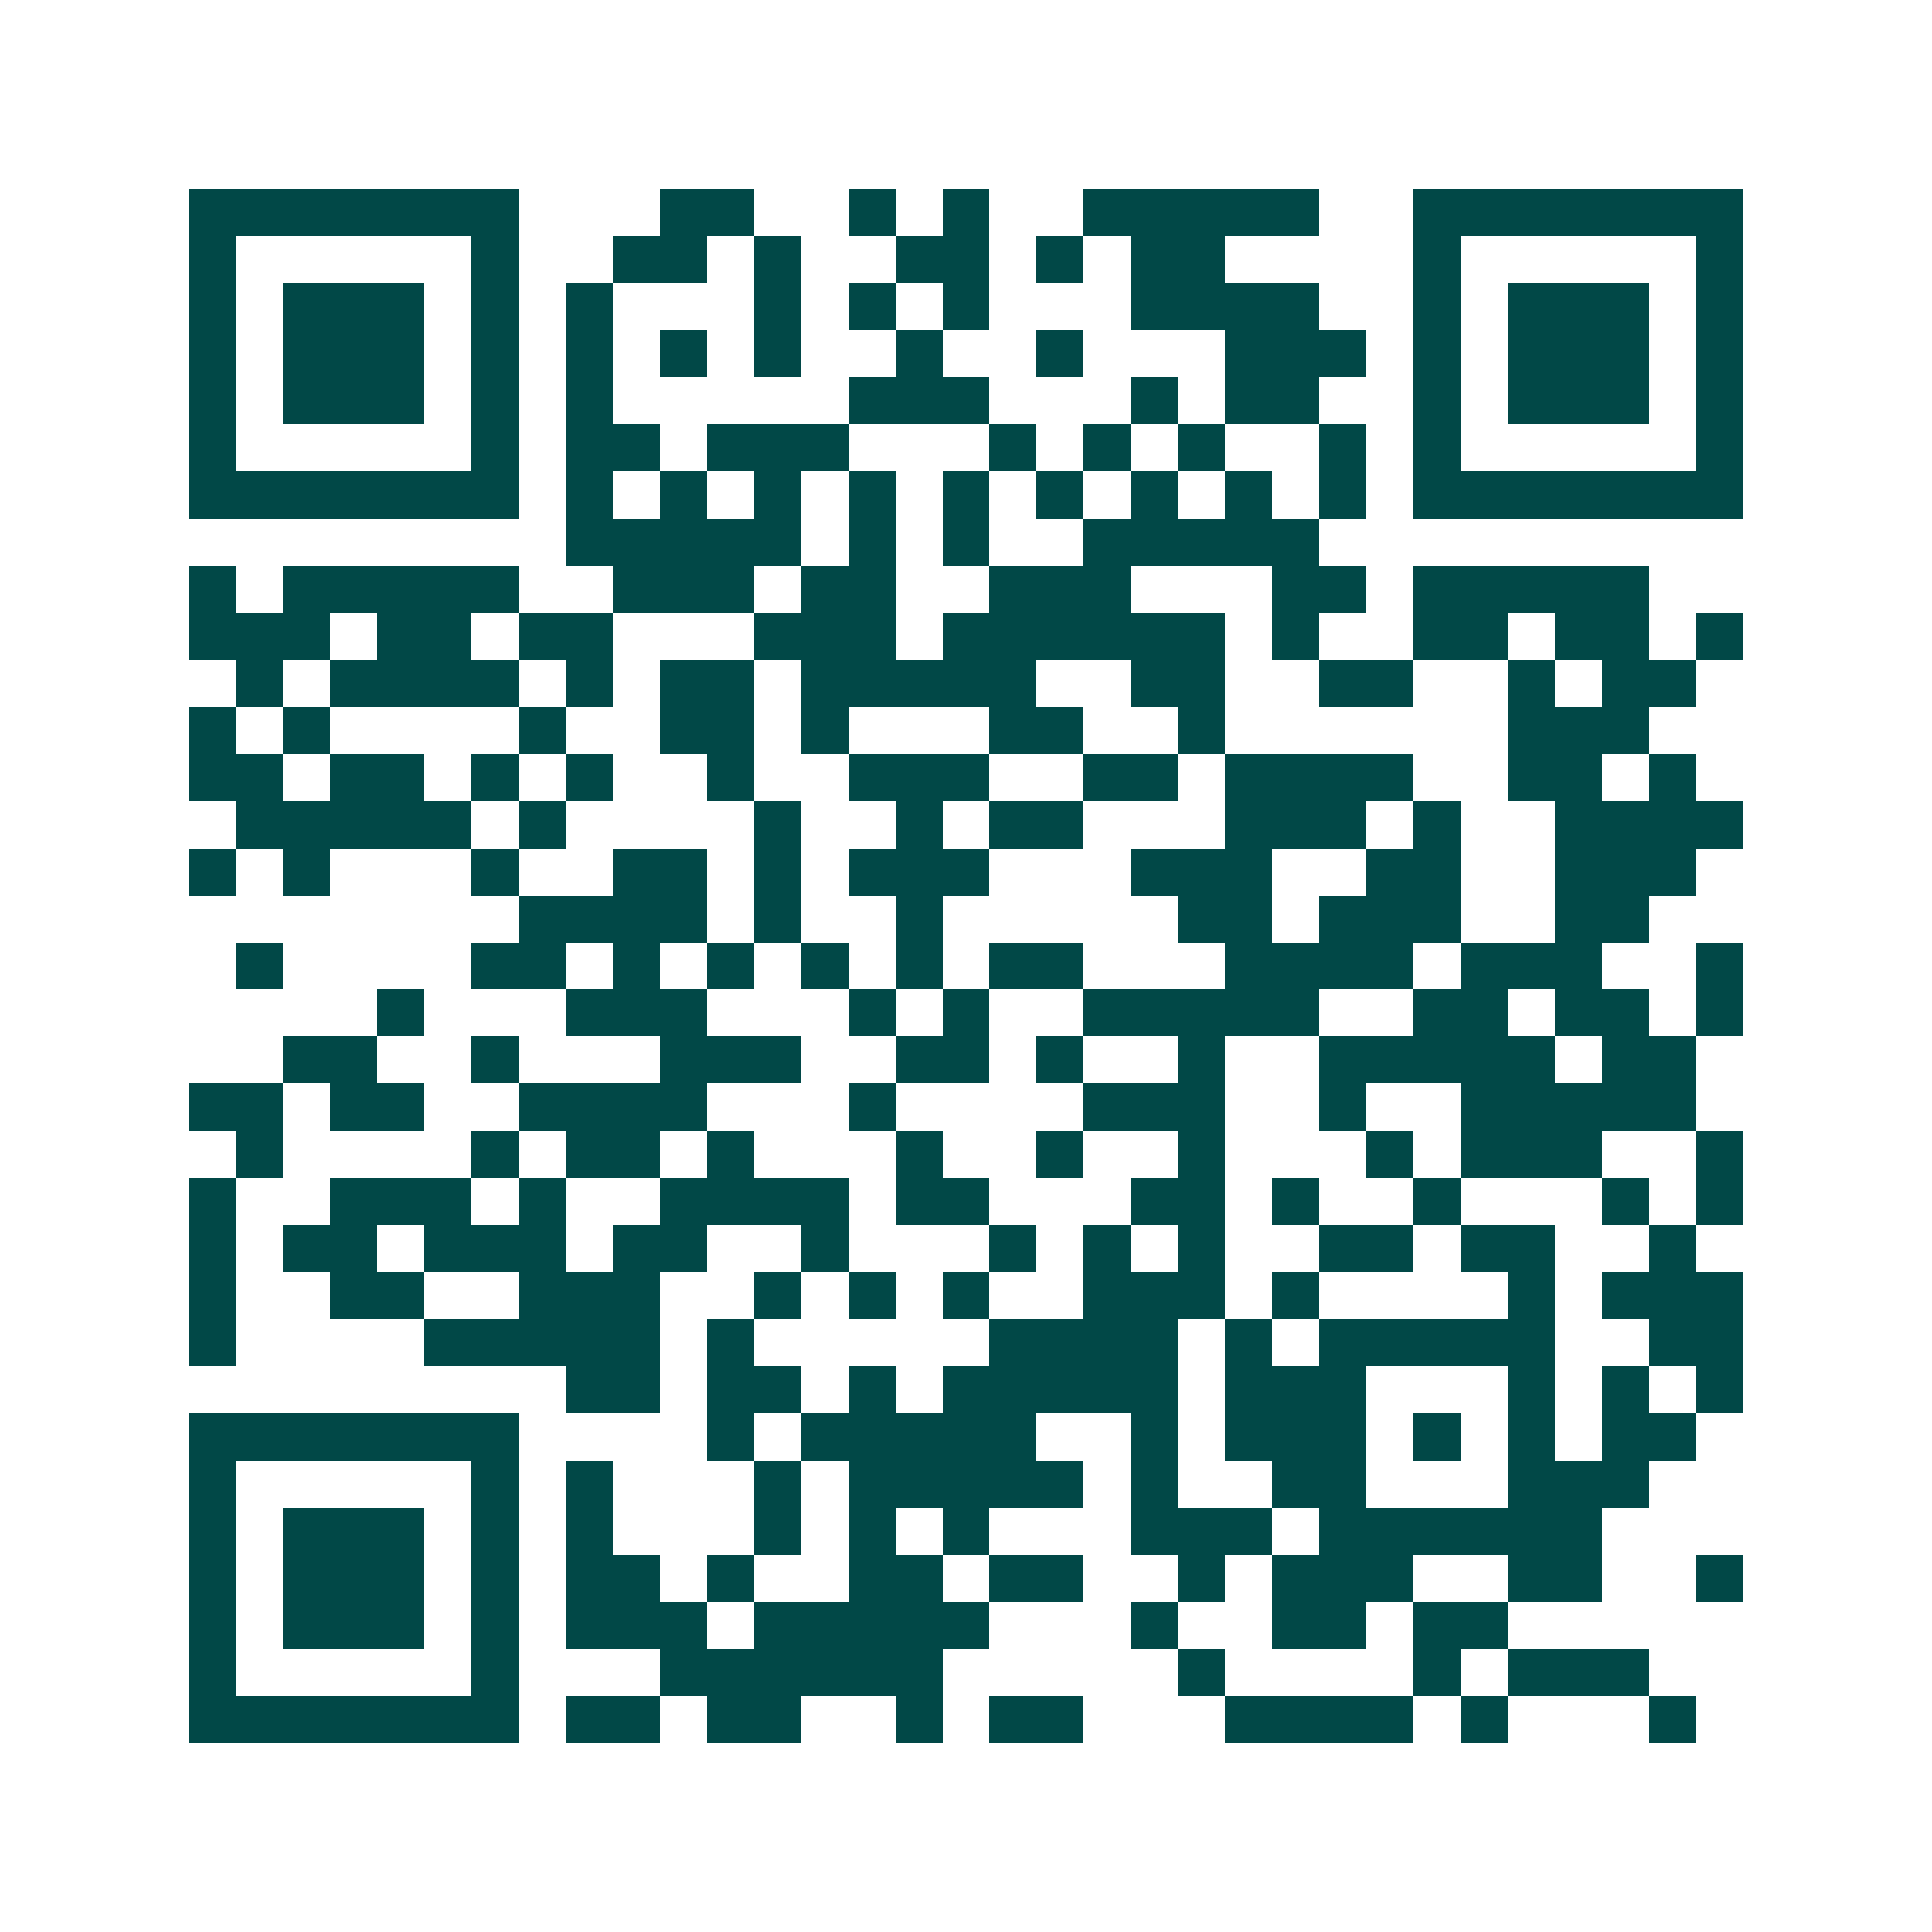 <svg xmlns="http://www.w3.org/2000/svg" width="200" height="200" viewBox="0 0 41 41" shape-rendering="crispEdges"><path fill="#ffffff" d="M0 0h41v41H0z"/><path stroke="#014847" d="M4 4.5h7m3 0h2m2 0h1m1 0h1m2 0h5m2 0h7M4 5.5h1m5 0h1m2 0h2m1 0h1m2 0h2m1 0h1m1 0h2m4 0h1m5 0h1M4 6.5h1m1 0h3m1 0h1m1 0h1m3 0h1m1 0h1m1 0h1m3 0h4m2 0h1m1 0h3m1 0h1M4 7.5h1m1 0h3m1 0h1m1 0h1m1 0h1m1 0h1m2 0h1m2 0h1m3 0h3m1 0h1m1 0h3m1 0h1M4 8.5h1m1 0h3m1 0h1m1 0h1m5 0h3m3 0h1m1 0h2m2 0h1m1 0h3m1 0h1M4 9.5h1m5 0h1m1 0h2m1 0h3m3 0h1m1 0h1m1 0h1m2 0h1m1 0h1m5 0h1M4 10.5h7m1 0h1m1 0h1m1 0h1m1 0h1m1 0h1m1 0h1m1 0h1m1 0h1m1 0h1m1 0h7M12 11.5h5m1 0h1m1 0h1m2 0h5M4 12.5h1m1 0h5m2 0h3m1 0h2m2 0h3m3 0h2m1 0h5M4 13.5h3m1 0h2m1 0h2m3 0h3m1 0h6m1 0h1m2 0h2m1 0h2m1 0h1M5 14.5h1m1 0h4m1 0h1m1 0h2m1 0h5m2 0h2m2 0h2m2 0h1m1 0h2M4 15.5h1m1 0h1m4 0h1m2 0h2m1 0h1m3 0h2m2 0h1m6 0h3M4 16.5h2m1 0h2m1 0h1m1 0h1m2 0h1m2 0h3m2 0h2m1 0h4m2 0h2m1 0h1M5 17.5h5m1 0h1m4 0h1m2 0h1m1 0h2m3 0h3m1 0h1m2 0h4M4 18.5h1m1 0h1m3 0h1m2 0h2m1 0h1m1 0h3m3 0h3m2 0h2m2 0h3M11 19.5h4m1 0h1m2 0h1m5 0h2m1 0h3m2 0h2M5 20.5h1m4 0h2m1 0h1m1 0h1m1 0h1m1 0h1m1 0h2m3 0h4m1 0h3m2 0h1M8 21.5h1m3 0h3m3 0h1m1 0h1m2 0h5m2 0h2m1 0h2m1 0h1M6 22.5h2m2 0h1m3 0h3m2 0h2m1 0h1m2 0h1m2 0h5m1 0h2M4 23.5h2m1 0h2m2 0h4m3 0h1m4 0h3m2 0h1m2 0h5M5 24.5h1m4 0h1m1 0h2m1 0h1m3 0h1m2 0h1m2 0h1m3 0h1m1 0h3m2 0h1M4 25.5h1m2 0h3m1 0h1m2 0h4m1 0h2m3 0h2m1 0h1m2 0h1m3 0h1m1 0h1M4 26.5h1m1 0h2m1 0h3m1 0h2m2 0h1m3 0h1m1 0h1m1 0h1m2 0h2m1 0h2m2 0h1M4 27.5h1m2 0h2m2 0h3m2 0h1m1 0h1m1 0h1m2 0h3m1 0h1m4 0h1m1 0h3M4 28.5h1m4 0h5m1 0h1m5 0h4m1 0h1m1 0h5m2 0h2M12 29.5h2m1 0h2m1 0h1m1 0h5m1 0h3m3 0h1m1 0h1m1 0h1M4 30.5h7m4 0h1m1 0h5m2 0h1m1 0h3m1 0h1m1 0h1m1 0h2M4 31.5h1m5 0h1m1 0h1m3 0h1m1 0h5m1 0h1m2 0h2m3 0h3M4 32.5h1m1 0h3m1 0h1m1 0h1m3 0h1m1 0h1m1 0h1m3 0h3m1 0h6M4 33.5h1m1 0h3m1 0h1m1 0h2m1 0h1m2 0h2m1 0h2m2 0h1m1 0h3m2 0h2m2 0h1M4 34.5h1m1 0h3m1 0h1m1 0h3m1 0h5m3 0h1m2 0h2m1 0h2M4 35.5h1m5 0h1m3 0h6m5 0h1m4 0h1m1 0h3M4 36.5h7m1 0h2m1 0h2m2 0h1m1 0h2m3 0h4m1 0h1m3 0h1"/></svg>
